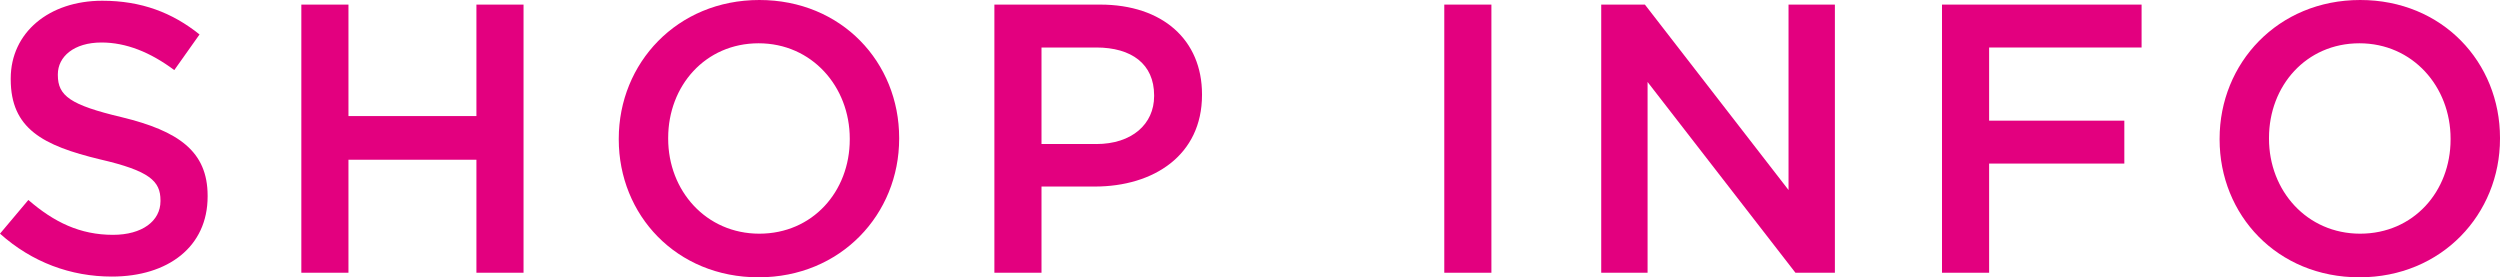 <?xml version="1.0" encoding="utf-8"?>
<!-- Generator: Adobe Illustrator 22.1.0, SVG Export Plug-In . SVG Version: 6.00 Build 0)  -->
<svg version="1.1" id="レイヤー_1" xmlns="http://www.w3.org/2000/svg" xmlns:xlink="http://www.w3.org/1999/xlink" x="0px"
	 y="0px" width="104.467px" height="11.588px" viewBox="0 0 104.467 11.588" style="enable-background:new 0 0 104.467 11.588;"
	 xml:space="preserve">
<style type="text/css">
	.st0{fill:#E3007F;}
</style>
<g>
	<g>
		<path class="st0" d="M0,9.764l1.185-1.408c1.072,0.929,2.16,1.457,3.537,1.457c1.217,0,1.984-0.576,1.984-1.409V8.371
			c0-0.8-0.447-1.232-2.528-1.712c-2.385-0.576-3.73-1.281-3.73-3.346V3.281c0-1.921,1.601-3.25,3.825-3.25
			c1.633,0,2.93,0.497,4.065,1.409L7.283,2.929C6.274,2.177,5.266,1.776,4.241,1.776c-1.152,0-1.824,0.592-1.824,1.329v0.033
			c0,0.864,0.512,1.248,2.673,1.76C7.459,5.474,8.676,6.322,8.676,8.18v0.031c0,2.098-1.649,3.346-4.002,3.346
			C2.961,11.557,1.345,10.965,0,9.764z"/>
		<path class="st0" d="M12.592,0.192h1.969V4.85h5.347V0.192h1.969v11.205h-1.969V6.675h-5.347v4.722h-1.969
			C12.592,11.397,12.592,0.192,12.592,0.192z"/>
		<path class="st0" d="M25.856,5.826V5.795C25.856,2.641,28.289,0,31.73,0s5.843,2.609,5.843,5.762v0.033
			c0,3.152-2.433,5.793-5.874,5.793S25.856,8.979,25.856,5.826z M35.509,5.826V5.795c0-2.178-1.585-3.986-3.81-3.986
			c-2.226,0-3.778,1.777-3.778,3.954v0.033c0,2.176,1.585,3.969,3.81,3.969C33.956,9.764,35.509,8.003,35.509,5.826z"/>
		<path class="st0" d="M41.552,0.192h4.418c2.625,0,4.258,1.489,4.258,3.746V3.97c0,2.513-2.017,3.825-4.482,3.825h-2.225v3.602
			h-1.969V0.192z M45.81,6.019c1.488,0,2.417-0.832,2.417-2.001V3.985c0-1.312-0.944-2-2.417-2h-2.289v4.033h2.289V6.019z"/>
		<path class="st0" d="M60.352,0.192h1.969v11.205h-1.969V0.192z"/>
		<path class="st0" d="M66.91,0.192h1.825l6.002,7.748V0.192h1.937v11.205h-1.648l-6.179-7.971v7.971H66.91V0.192z"/>
		<path class="st0" d="M81.15,0.192h8.34v1.793h-6.371v3.057h5.65v1.793h-5.65v4.562H81.15V0.192z"/>
		<path class="st0" d="M92.75,5.826V5.795C92.75,2.641,95.183,0,98.624,0s5.843,2.609,5.843,5.762v0.033
			c0,3.152-2.433,5.793-5.874,5.793S92.75,8.979,92.75,5.826z M102.402,5.826V5.795c0-2.178-1.585-3.986-3.81-3.986
			c-2.226,0-3.778,1.777-3.778,3.954v0.033c0,2.176,1.585,3.969,3.81,3.969C100.85,9.764,102.402,8.003,102.402,5.826z"/>
	</g>
</g>
</svg>
